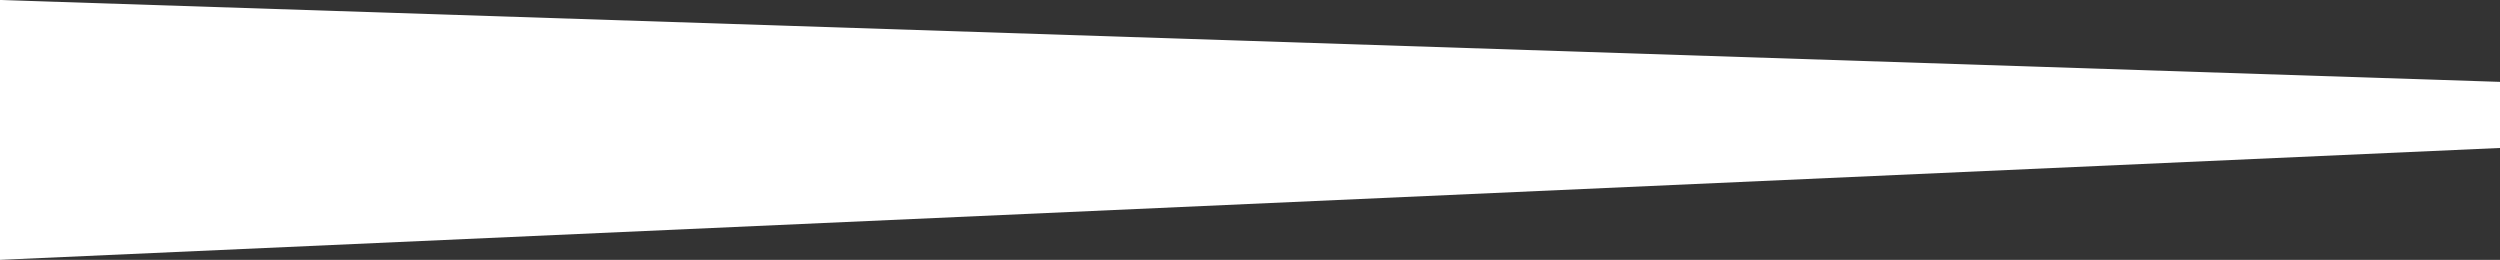 <!-- Generator: Adobe Illustrator 19.2.0, SVG Export Plug-In  -->
<svg version="1.1"
	 xmlns="http://www.w3.org/2000/svg" xmlns:xlink="http://www.w3.org/1999/xlink" xmlns:a="http://ns.adobe.com/AdobeSVGViewerExtensions/3.0/"
	 x="0px" y="0px" width="960px" height="99.783px" viewBox="0 0 960 99.783" style="enable-background:new 0 0 960 99.783;"
	 xml:space="preserve">
<rect x="0" y="0" width="960" height="99.783" fill="#333333" stroke="none"/>
<style type="text/css">
	.st0{fill:#FFFFFF;}
</style>
<defs>
</defs>
<polygon class="st0" points="0,0 960,31.437 960,56.819 0,99.783 "/>
</svg>